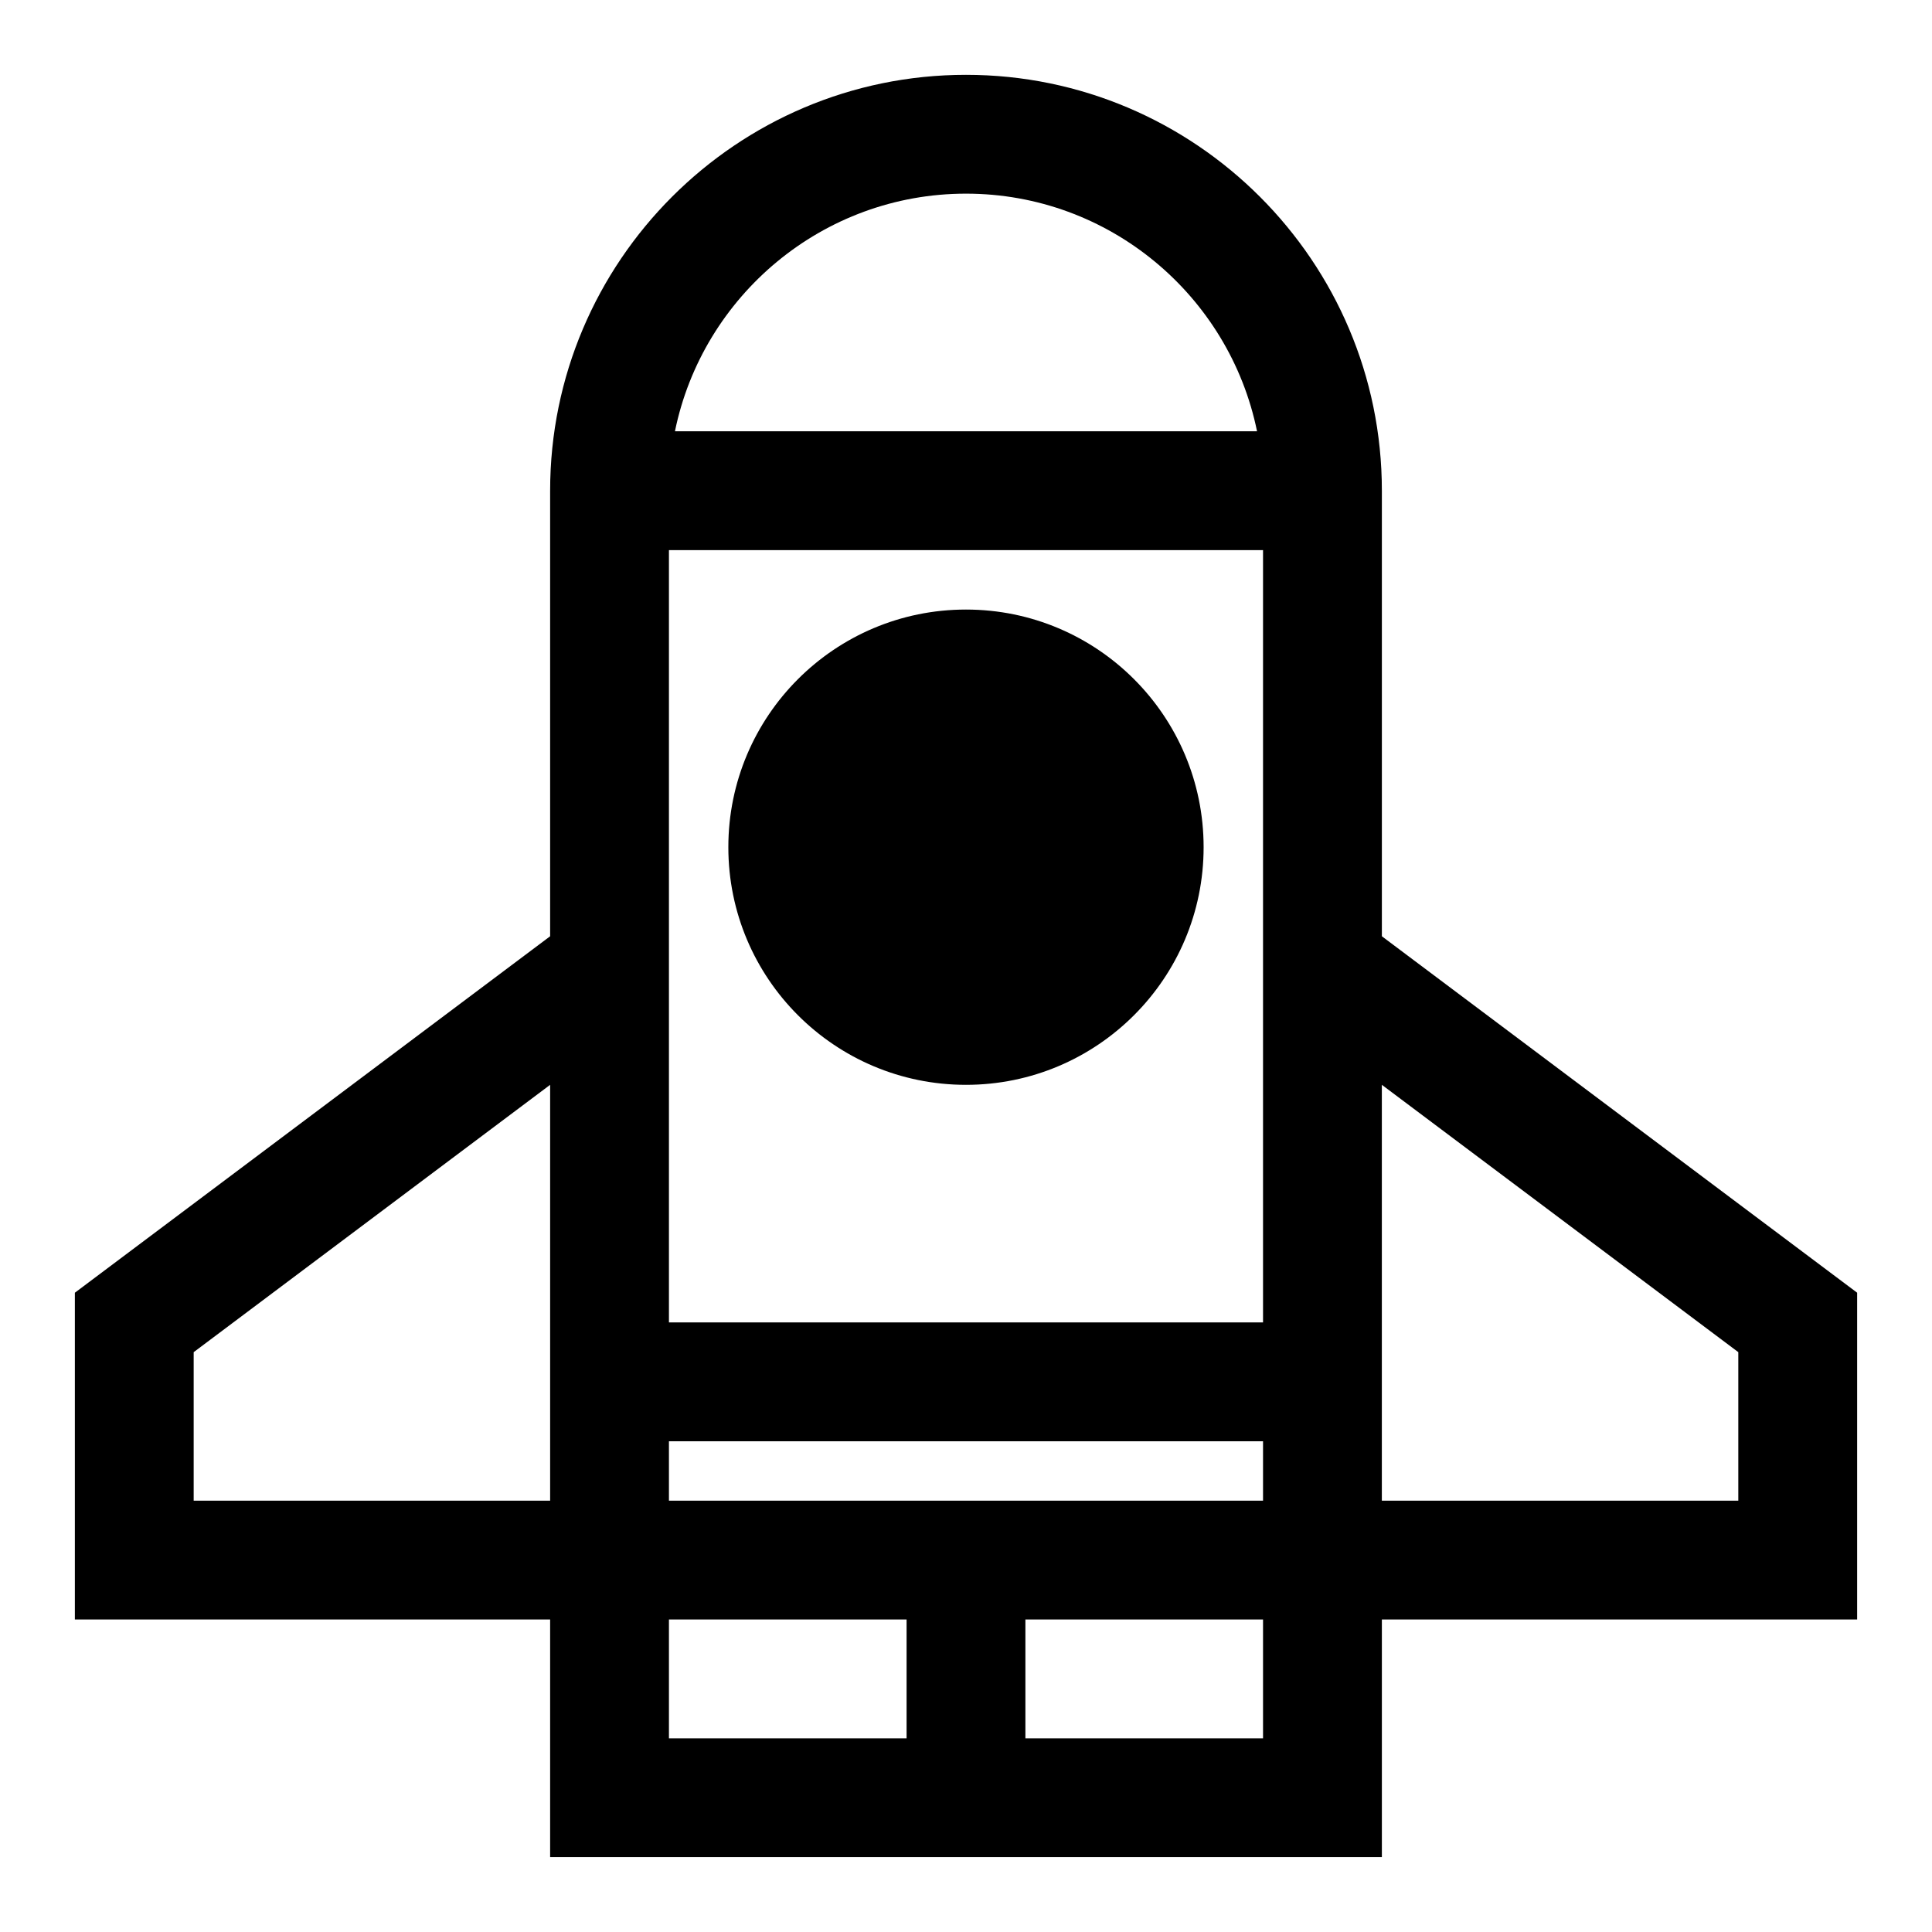 <?xml version="1.0" encoding="UTF-8"?>
<!-- Uploaded to: ICON Repo, www.svgrepo.com, Generator: ICON Repo Mixer Tools -->
<svg fill="#000000" width="800px" height="800px" version="1.1" viewBox="144 144 512 512" xmlns="http://www.w3.org/2000/svg">
 <path d="m510.21 392.12v-118.08c0-60.773-49.438-110.21-110.21-110.21-60.773-0.004-110.21 49.434-110.21 110.21v118.08l-125.95 94.465v86.59h125.95v62.977h220.42v-62.977h125.95v-86.594zm-110.21-196.8c38.008 0 69.809 27.094 77.129 62.977h-154.26c7.32-35.879 39.125-62.977 77.133-62.977zm-78.723 94.465h157.44v204.67h-157.44zm0 251.91v-15.742h157.44v15.742zm-125.95 0v-39.359l94.465-70.848v110.21zm125.95 62.977v-31.488h62.977v31.488zm157.44 0h-62.977v-31.488h62.977zm125.95-62.977h-94.465v-110.21l94.465 70.848zm-267.65-173.18c0-34.777 28.199-62.977 62.977-62.977s62.977 28.199 62.977 62.977c0 34.777-28.199 62.977-62.977 62.977-34.781 0-62.977-28.199-62.977-62.977z"/>
</svg>
